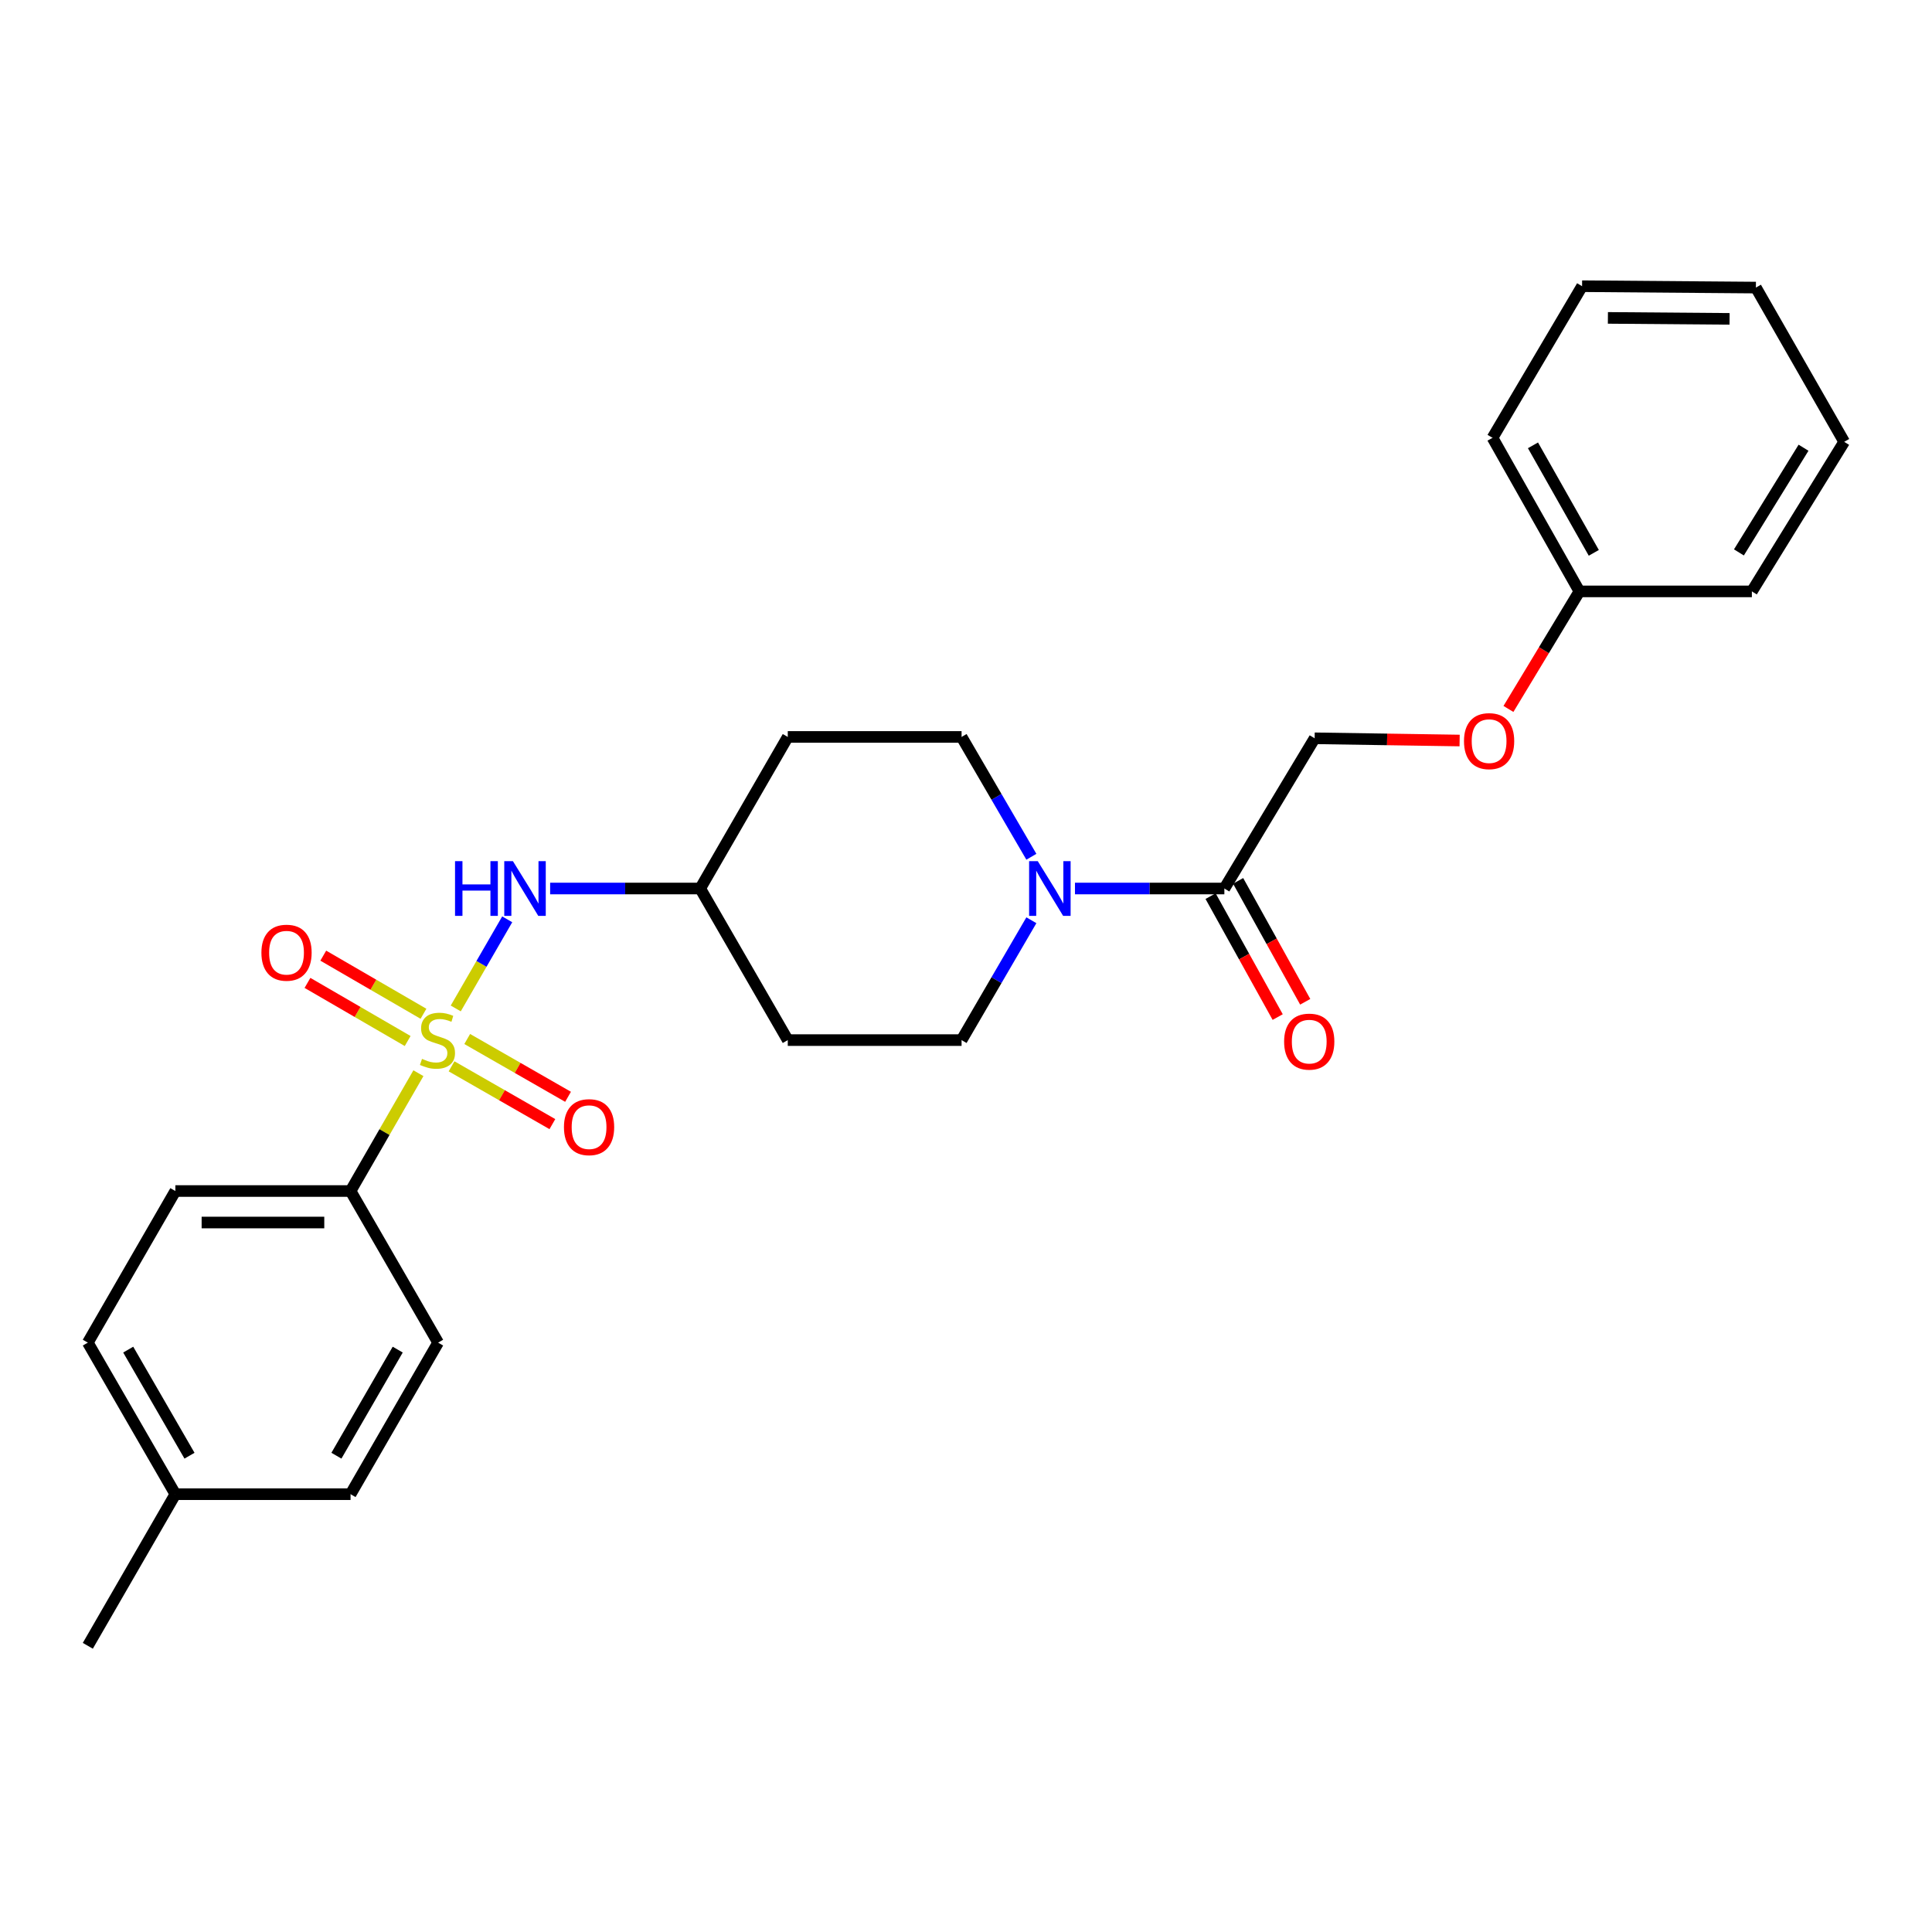 <?xml version='1.0' encoding='iso-8859-1'?>
<svg version='1.1' baseProfile='full'
              xmlns='http://www.w3.org/2000/svg'
                      xmlns:rdkit='http://www.rdkit.org/xml'
                      xmlns:xlink='http://www.w3.org/1999/xlink'
                  xml:space='preserve'
width='1000px' height='1000px' viewBox='0 0 1000 1000'>
<!-- END OF HEADER -->
<rect style='opacity:1.0;fill:#FFFFFF;stroke:none' width='1000' height='1000' x='0' y='0'> </rect>
<path class='bond-1' d='M 235.897,521.968 L 249.215,498.905' style='fill:none;fill-rule:evenodd;stroke:#CCCC00;stroke-width:6px;stroke-linecap:butt;stroke-linejoin:miter;stroke-opacity:1' />
<path class='bond-1' d='M 249.215,498.905 L 262.533,475.842' style='fill:none;fill-rule:evenodd;stroke:#0000FF;stroke-width:6px;stroke-linecap:butt;stroke-linejoin:miter;stroke-opacity:1' />
<path class='bond-3' d='M 216.568,555.487 L 199.006,585.98' style='fill:none;fill-rule:evenodd;stroke:#CCCC00;stroke-width:6px;stroke-linecap:butt;stroke-linejoin:miter;stroke-opacity:1' />
<path class='bond-3' d='M 199.006,585.98 L 181.444,616.473' style='fill:none;fill-rule:evenodd;stroke:#000000;stroke-width:6px;stroke-linecap:butt;stroke-linejoin:miter;stroke-opacity:1' />
<path class='bond-4' d='M 233.723,551.926 L 259.817,566.886' style='fill:none;fill-rule:evenodd;stroke:#CCCC00;stroke-width:6px;stroke-linecap:butt;stroke-linejoin:miter;stroke-opacity:1' />
<path class='bond-4' d='M 259.817,566.886 L 285.912,581.846' style='fill:none;fill-rule:evenodd;stroke:#FF0000;stroke-width:6px;stroke-linecap:butt;stroke-linejoin:miter;stroke-opacity:1' />
<path class='bond-4' d='M 241.831,537.784 L 267.925,552.744' style='fill:none;fill-rule:evenodd;stroke:#CCCC00;stroke-width:6px;stroke-linecap:butt;stroke-linejoin:miter;stroke-opacity:1' />
<path class='bond-4' d='M 267.925,552.744 L 294.019,567.703' style='fill:none;fill-rule:evenodd;stroke:#FF0000;stroke-width:6px;stroke-linecap:butt;stroke-linejoin:miter;stroke-opacity:1' />
<path class='bond-5' d='M 219.187,524.727 L 193.257,509.686' style='fill:none;fill-rule:evenodd;stroke:#CCCC00;stroke-width:6px;stroke-linecap:butt;stroke-linejoin:miter;stroke-opacity:1' />
<path class='bond-5' d='M 193.257,509.686 L 167.327,494.645' style='fill:none;fill-rule:evenodd;stroke:#FF0000;stroke-width:6px;stroke-linecap:butt;stroke-linejoin:miter;stroke-opacity:1' />
<path class='bond-5' d='M 211.008,538.827 L 185.078,523.787' style='fill:none;fill-rule:evenodd;stroke:#CCCC00;stroke-width:6px;stroke-linecap:butt;stroke-linejoin:miter;stroke-opacity:1' />
<path class='bond-5' d='M 185.078,523.787 L 159.148,508.746' style='fill:none;fill-rule:evenodd;stroke:#FF0000;stroke-width:6px;stroke-linecap:butt;stroke-linejoin:miter;stroke-opacity:1' />
<path class='bond-0' d='M 533.838,476.32 L 515.773,507.337' style='fill:none;fill-rule:evenodd;stroke:#0000FF;stroke-width:6px;stroke-linecap:butt;stroke-linejoin:miter;stroke-opacity:1' />
<path class='bond-0' d='M 515.773,507.337 L 497.709,538.353' style='fill:none;fill-rule:evenodd;stroke:#000000;stroke-width:6px;stroke-linecap:butt;stroke-linejoin:miter;stroke-opacity:1' />
<path class='bond-2' d='M 556.405,459.89 L 595.065,459.89' style='fill:none;fill-rule:evenodd;stroke:#0000FF;stroke-width:6px;stroke-linecap:butt;stroke-linejoin:miter;stroke-opacity:1' />
<path class='bond-2' d='M 595.065,459.89 L 633.726,459.89' style='fill:none;fill-rule:evenodd;stroke:#000000;stroke-width:6px;stroke-linecap:butt;stroke-linejoin:miter;stroke-opacity:1' />
<path class='bond-27' d='M 533.837,443.46 L 515.773,412.447' style='fill:none;fill-rule:evenodd;stroke:#0000FF;stroke-width:6px;stroke-linecap:butt;stroke-linejoin:miter;stroke-opacity:1' />
<path class='bond-27' d='M 515.773,412.447 L 497.709,381.435' style='fill:none;fill-rule:evenodd;stroke:#000000;stroke-width:6px;stroke-linecap:butt;stroke-linejoin:miter;stroke-opacity:1' />
<path class='bond-10' d='M 284.752,459.89 L 323.589,459.89' style='fill:none;fill-rule:evenodd;stroke:#0000FF;stroke-width:6px;stroke-linecap:butt;stroke-linejoin:miter;stroke-opacity:1' />
<path class='bond-10' d='M 323.589,459.89 L 362.426,459.89' style='fill:none;fill-rule:evenodd;stroke:#000000;stroke-width:6px;stroke-linecap:butt;stroke-linejoin:miter;stroke-opacity:1' />
<path class='bond-8' d='M 633.726,459.89 L 680.456,382.141' style='fill:none;fill-rule:evenodd;stroke:#000000;stroke-width:6px;stroke-linecap:butt;stroke-linejoin:miter;stroke-opacity:1' />
<path class='bond-9' d='M 626.599,463.844 L 643.964,495.138' style='fill:none;fill-rule:evenodd;stroke:#000000;stroke-width:6px;stroke-linecap:butt;stroke-linejoin:miter;stroke-opacity:1' />
<path class='bond-9' d='M 643.964,495.138 L 661.328,526.431' style='fill:none;fill-rule:evenodd;stroke:#FF0000;stroke-width:6px;stroke-linecap:butt;stroke-linejoin:miter;stroke-opacity:1' />
<path class='bond-9' d='M 640.852,455.935 L 658.217,487.228' style='fill:none;fill-rule:evenodd;stroke:#000000;stroke-width:6px;stroke-linecap:butt;stroke-linejoin:miter;stroke-opacity:1' />
<path class='bond-9' d='M 658.217,487.228 L 675.582,518.522' style='fill:none;fill-rule:evenodd;stroke:#FF0000;stroke-width:6px;stroke-linecap:butt;stroke-linejoin:miter;stroke-opacity:1' />
<path class='bond-13' d='M 181.444,616.473 L 90.763,616.473' style='fill:none;fill-rule:evenodd;stroke:#000000;stroke-width:6px;stroke-linecap:butt;stroke-linejoin:miter;stroke-opacity:1' />
<path class='bond-13' d='M 167.842,632.775 L 104.365,632.775' style='fill:none;fill-rule:evenodd;stroke:#000000;stroke-width:6px;stroke-linecap:butt;stroke-linejoin:miter;stroke-opacity:1' />
<path class='bond-14' d='M 181.444,616.473 L 226.771,694.946' style='fill:none;fill-rule:evenodd;stroke:#000000;stroke-width:6px;stroke-linecap:butt;stroke-linejoin:miter;stroke-opacity:1' />
<path class='bond-6' d='M 497.709,538.353 L 407.752,538.353' style='fill:none;fill-rule:evenodd;stroke:#000000;stroke-width:6px;stroke-linecap:butt;stroke-linejoin:miter;stroke-opacity:1' />
<path class='bond-7' d='M 497.709,381.435 L 407.752,381.435' style='fill:none;fill-rule:evenodd;stroke:#000000;stroke-width:6px;stroke-linecap:butt;stroke-linejoin:miter;stroke-opacity:1' />
<path class='bond-15' d='M 680.456,382.141 L 717.977,382.717' style='fill:none;fill-rule:evenodd;stroke:#000000;stroke-width:6px;stroke-linecap:butt;stroke-linejoin:miter;stroke-opacity:1' />
<path class='bond-15' d='M 717.977,382.717 L 755.499,383.293' style='fill:none;fill-rule:evenodd;stroke:#FF0000;stroke-width:6px;stroke-linecap:butt;stroke-linejoin:miter;stroke-opacity:1' />
<path class='bond-11' d='M 362.426,459.89 L 407.752,381.435' style='fill:none;fill-rule:evenodd;stroke:#000000;stroke-width:6px;stroke-linecap:butt;stroke-linejoin:miter;stroke-opacity:1' />
<path class='bond-12' d='M 362.426,459.89 L 407.752,538.353' style='fill:none;fill-rule:evenodd;stroke:#000000;stroke-width:6px;stroke-linecap:butt;stroke-linejoin:miter;stroke-opacity:1' />
<path class='bond-17' d='M 90.763,616.473 L 45.455,694.946' style='fill:none;fill-rule:evenodd;stroke:#000000;stroke-width:6px;stroke-linecap:butt;stroke-linejoin:miter;stroke-opacity:1' />
<path class='bond-16' d='M 226.771,694.946 L 181.444,773.392' style='fill:none;fill-rule:evenodd;stroke:#000000;stroke-width:6px;stroke-linecap:butt;stroke-linejoin:miter;stroke-opacity:1' />
<path class='bond-16' d='M 205.857,698.558 L 174.129,753.47' style='fill:none;fill-rule:evenodd;stroke:#000000;stroke-width:6px;stroke-linecap:butt;stroke-linejoin:miter;stroke-opacity:1' />
<path class='bond-19' d='M 780.768,366.946 L 799.137,336.525' style='fill:none;fill-rule:evenodd;stroke:#FF0000;stroke-width:6px;stroke-linecap:butt;stroke-linejoin:miter;stroke-opacity:1' />
<path class='bond-19' d='M 799.137,336.525 L 817.505,306.104' style='fill:none;fill-rule:evenodd;stroke:#000000;stroke-width:6px;stroke-linecap:butt;stroke-linejoin:miter;stroke-opacity:1' />
<path class='bond-18' d='M 181.444,773.392 L 90.763,773.392' style='fill:none;fill-rule:evenodd;stroke:#000000;stroke-width:6px;stroke-linecap:butt;stroke-linejoin:miter;stroke-opacity:1' />
<path class='bond-26' d='M 45.455,694.946 L 90.763,773.392' style='fill:none;fill-rule:evenodd;stroke:#000000;stroke-width:6px;stroke-linecap:butt;stroke-linejoin:miter;stroke-opacity:1' />
<path class='bond-26' d='M 66.367,698.56 L 98.083,753.472' style='fill:none;fill-rule:evenodd;stroke:#000000;stroke-width:6px;stroke-linecap:butt;stroke-linejoin:miter;stroke-opacity:1' />
<path class='bond-20' d='M 90.763,773.392 L 45.455,851.865' style='fill:none;fill-rule:evenodd;stroke:#000000;stroke-width:6px;stroke-linecap:butt;stroke-linejoin:miter;stroke-opacity:1' />
<path class='bond-21' d='M 817.505,306.104 L 772.532,226.608' style='fill:none;fill-rule:evenodd;stroke:#000000;stroke-width:6px;stroke-linecap:butt;stroke-linejoin:miter;stroke-opacity:1' />
<path class='bond-21' d='M 824.947,286.153 L 793.466,230.506' style='fill:none;fill-rule:evenodd;stroke:#000000;stroke-width:6px;stroke-linecap:butt;stroke-linejoin:miter;stroke-opacity:1' />
<path class='bond-22' d='M 817.505,306.104 L 906.764,306.104' style='fill:none;fill-rule:evenodd;stroke:#000000;stroke-width:6px;stroke-linecap:butt;stroke-linejoin:miter;stroke-opacity:1' />
<path class='bond-23' d='M 772.532,226.608 L 818.882,148.135' style='fill:none;fill-rule:evenodd;stroke:#000000;stroke-width:6px;stroke-linecap:butt;stroke-linejoin:miter;stroke-opacity:1' />
<path class='bond-24' d='M 906.764,306.104 L 954.545,228.691' style='fill:none;fill-rule:evenodd;stroke:#000000;stroke-width:6px;stroke-linecap:butt;stroke-linejoin:miter;stroke-opacity:1' />
<path class='bond-24' d='M 900.06,285.93 L 933.506,231.741' style='fill:none;fill-rule:evenodd;stroke:#000000;stroke-width:6px;stroke-linecap:butt;stroke-linejoin:miter;stroke-opacity:1' />
<path class='bond-28' d='M 818.882,148.135 L 908.847,148.85' style='fill:none;fill-rule:evenodd;stroke:#000000;stroke-width:6px;stroke-linecap:butt;stroke-linejoin:miter;stroke-opacity:1' />
<path class='bond-28' d='M 832.247,164.543 L 895.223,165.044' style='fill:none;fill-rule:evenodd;stroke:#000000;stroke-width:6px;stroke-linecap:butt;stroke-linejoin:miter;stroke-opacity:1' />
<path class='bond-25' d='M 954.545,228.691 L 908.847,148.85' style='fill:none;fill-rule:evenodd;stroke:#000000;stroke-width:6px;stroke-linecap:butt;stroke-linejoin:miter;stroke-opacity:1' />
<path  class='atom-0' d='M 218.436 548.073
Q 218.756 548.193, 220.076 548.753
Q 221.396 549.313, 222.836 549.673
Q 224.316 549.993, 225.756 549.993
Q 228.436 549.993, 229.996 548.713
Q 231.556 547.393, 231.556 545.113
Q 231.556 543.553, 230.756 542.593
Q 229.996 541.633, 228.796 541.113
Q 227.596 540.593, 225.596 539.993
Q 223.076 539.233, 221.556 538.513
Q 220.076 537.793, 218.996 536.273
Q 217.956 534.753, 217.956 532.193
Q 217.956 528.633, 220.356 526.433
Q 222.796 524.233, 227.596 524.233
Q 230.876 524.233, 234.596 525.793
L 233.676 528.873
Q 230.276 527.473, 227.716 527.473
Q 224.956 527.473, 223.436 528.633
Q 221.916 529.753, 221.956 531.713
Q 221.956 533.233, 222.716 534.153
Q 223.516 535.073, 224.636 535.593
Q 225.796 536.113, 227.716 536.713
Q 230.276 537.513, 231.796 538.313
Q 233.316 539.113, 234.396 540.753
Q 235.516 542.353, 235.516 545.113
Q 235.516 549.033, 232.876 551.153
Q 230.276 553.233, 225.916 553.233
Q 223.396 553.233, 221.476 552.673
Q 219.596 552.153, 217.356 551.233
L 218.436 548.073
' fill='#CCCC00'/>
<path  class='atom-1' d='M 537.147 445.73
L 546.427 460.73
Q 547.347 462.21, 548.827 464.89
Q 550.307 467.57, 550.387 467.73
L 550.387 445.73
L 554.147 445.73
L 554.147 474.05
L 550.267 474.05
L 540.307 457.65
Q 539.147 455.73, 537.907 453.53
Q 536.707 451.33, 536.347 450.65
L 536.347 474.05
L 532.667 474.05
L 532.667 445.73
L 537.147 445.73
' fill='#0000FF'/>
<path  class='atom-2' d='M 235.525 445.73
L 239.365 445.73
L 239.365 457.77
L 253.845 457.77
L 253.845 445.73
L 257.685 445.73
L 257.685 474.05
L 253.845 474.05
L 253.845 460.97
L 239.365 460.97
L 239.365 474.05
L 235.525 474.05
L 235.525 445.73
' fill='#0000FF'/>
<path  class='atom-2' d='M 265.485 445.73
L 274.765 460.73
Q 275.685 462.21, 277.165 464.89
Q 278.645 467.57, 278.725 467.73
L 278.725 445.73
L 282.485 445.73
L 282.485 474.05
L 278.605 474.05
L 268.645 457.65
Q 267.485 455.73, 266.245 453.53
Q 265.045 451.33, 264.685 450.65
L 264.685 474.05
L 261.005 474.05
L 261.005 445.73
L 265.485 445.73
' fill='#0000FF'/>
<path  class='atom-5' d='M 291.9 583.416
Q 291.9 576.616, 295.26 572.816
Q 298.62 569.016, 304.9 569.016
Q 311.18 569.016, 314.54 572.816
Q 317.9 576.616, 317.9 583.416
Q 317.9 590.296, 314.5 594.216
Q 311.1 598.096, 304.9 598.096
Q 298.66 598.096, 295.26 594.216
Q 291.9 590.336, 291.9 583.416
M 304.9 594.896
Q 309.22 594.896, 311.54 592.016
Q 313.9 589.096, 313.9 583.416
Q 313.9 577.856, 311.54 575.056
Q 309.22 572.216, 304.9 572.216
Q 300.58 572.216, 298.22 575.016
Q 295.9 577.816, 295.9 583.416
Q 295.9 589.136, 298.22 592.016
Q 300.58 594.896, 304.9 594.896
' fill='#FF0000'/>
<path  class='atom-6' d='M 135.307 493.116
Q 135.307 486.316, 138.667 482.516
Q 142.027 478.716, 148.307 478.716
Q 154.587 478.716, 157.947 482.516
Q 161.307 486.316, 161.307 493.116
Q 161.307 499.996, 157.907 503.916
Q 154.507 507.796, 148.307 507.796
Q 142.067 507.796, 138.667 503.916
Q 135.307 500.036, 135.307 493.116
M 148.307 504.596
Q 152.627 504.596, 154.947 501.716
Q 157.307 498.796, 157.307 493.116
Q 157.307 487.556, 154.947 484.756
Q 152.627 481.916, 148.307 481.916
Q 143.987 481.916, 141.627 484.716
Q 139.307 487.516, 139.307 493.116
Q 139.307 498.836, 141.627 501.716
Q 143.987 504.596, 148.307 504.596
' fill='#FF0000'/>
<path  class='atom-10' d='M 664.658 539.14
Q 664.658 532.34, 668.018 528.54
Q 671.378 524.74, 677.658 524.74
Q 683.938 524.74, 687.298 528.54
Q 690.658 532.34, 690.658 539.14
Q 690.658 546.02, 687.258 549.94
Q 683.858 553.82, 677.658 553.82
Q 671.418 553.82, 668.018 549.94
Q 664.658 546.06, 664.658 539.14
M 677.658 550.62
Q 681.978 550.62, 684.298 547.74
Q 686.658 544.82, 686.658 539.14
Q 686.658 533.58, 684.298 530.78
Q 681.978 527.94, 677.658 527.94
Q 673.338 527.94, 670.978 530.74
Q 668.658 533.54, 668.658 539.14
Q 668.658 544.86, 670.978 547.74
Q 673.338 550.62, 677.658 550.62
' fill='#FF0000'/>
<path  class='atom-16' d='M 757.757 383.607
Q 757.757 376.807, 761.117 373.007
Q 764.477 369.207, 770.757 369.207
Q 777.037 369.207, 780.397 373.007
Q 783.757 376.807, 783.757 383.607
Q 783.757 390.487, 780.357 394.407
Q 776.957 398.287, 770.757 398.287
Q 764.517 398.287, 761.117 394.407
Q 757.757 390.527, 757.757 383.607
M 770.757 395.087
Q 775.077 395.087, 777.397 392.207
Q 779.757 389.287, 779.757 383.607
Q 779.757 378.047, 777.397 375.247
Q 775.077 372.407, 770.757 372.407
Q 766.437 372.407, 764.077 375.207
Q 761.757 378.007, 761.757 383.607
Q 761.757 389.327, 764.077 392.207
Q 766.437 395.087, 770.757 395.087
' fill='#FF0000'/>
</svg>
